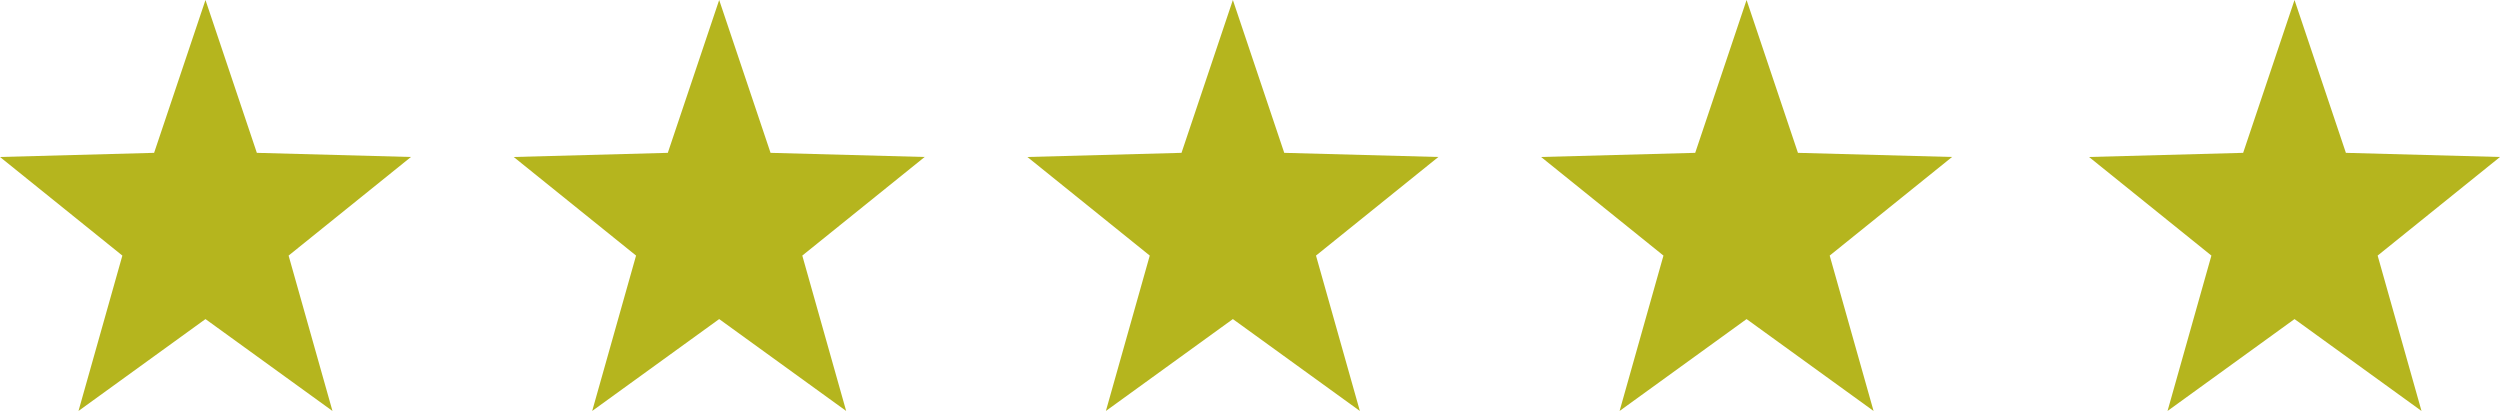 <svg xmlns="http://www.w3.org/2000/svg" width="73" height="12" viewBox="0 0 73 12">
  <g id="Group_56" data-name="Group 56" transform="translate(-1344 -2283)">
    <path id="Polygon_1" data-name="Polygon 1" d="M6,0,7.5,4.463l4.5.121L8.427,7.463,9.708,12,6,9.317,2.292,12,3.573,7.463,0,4.584l4.5-.121Z" transform="translate(1344 2283)" fill="#b5b51e"/>
    <path id="Polygon_2" data-name="Polygon 2" d="M6,0,7.5,4.463l4.5.121L8.427,7.463,9.708,12,6,9.317,2.292,12,3.573,7.463,0,4.584l4.5-.121Z" transform="translate(1359 2283)" fill="#b5b51e"/>
    <path id="Polygon_3" data-name="Polygon 3" d="M6,0,7.5,4.463l4.5.121L8.427,7.463,9.708,12,6,9.317,2.292,12,3.573,7.463,0,4.584l4.5-.121Z" transform="translate(1374 2283)" fill="#b5b51e"/>
    <path id="Polygon_4" data-name="Polygon 4" d="M6,0,7.5,4.463l4.5.121L8.427,7.463,9.708,12,6,9.317,2.292,12,3.573,7.463,0,4.584l4.5-.121Z" transform="translate(1389 2283)" fill="#b5b51e"/>
    <path id="Polygon_5" data-name="Polygon 5" d="M6,0,7.5,4.463l4.5.121L8.427,7.463,9.708,12,6,9.317,2.292,12,3.573,7.463,0,4.584l4.5-.121Z" transform="translate(1405 2283)" fill="#b5b51e"/>
  </g>
</svg>
